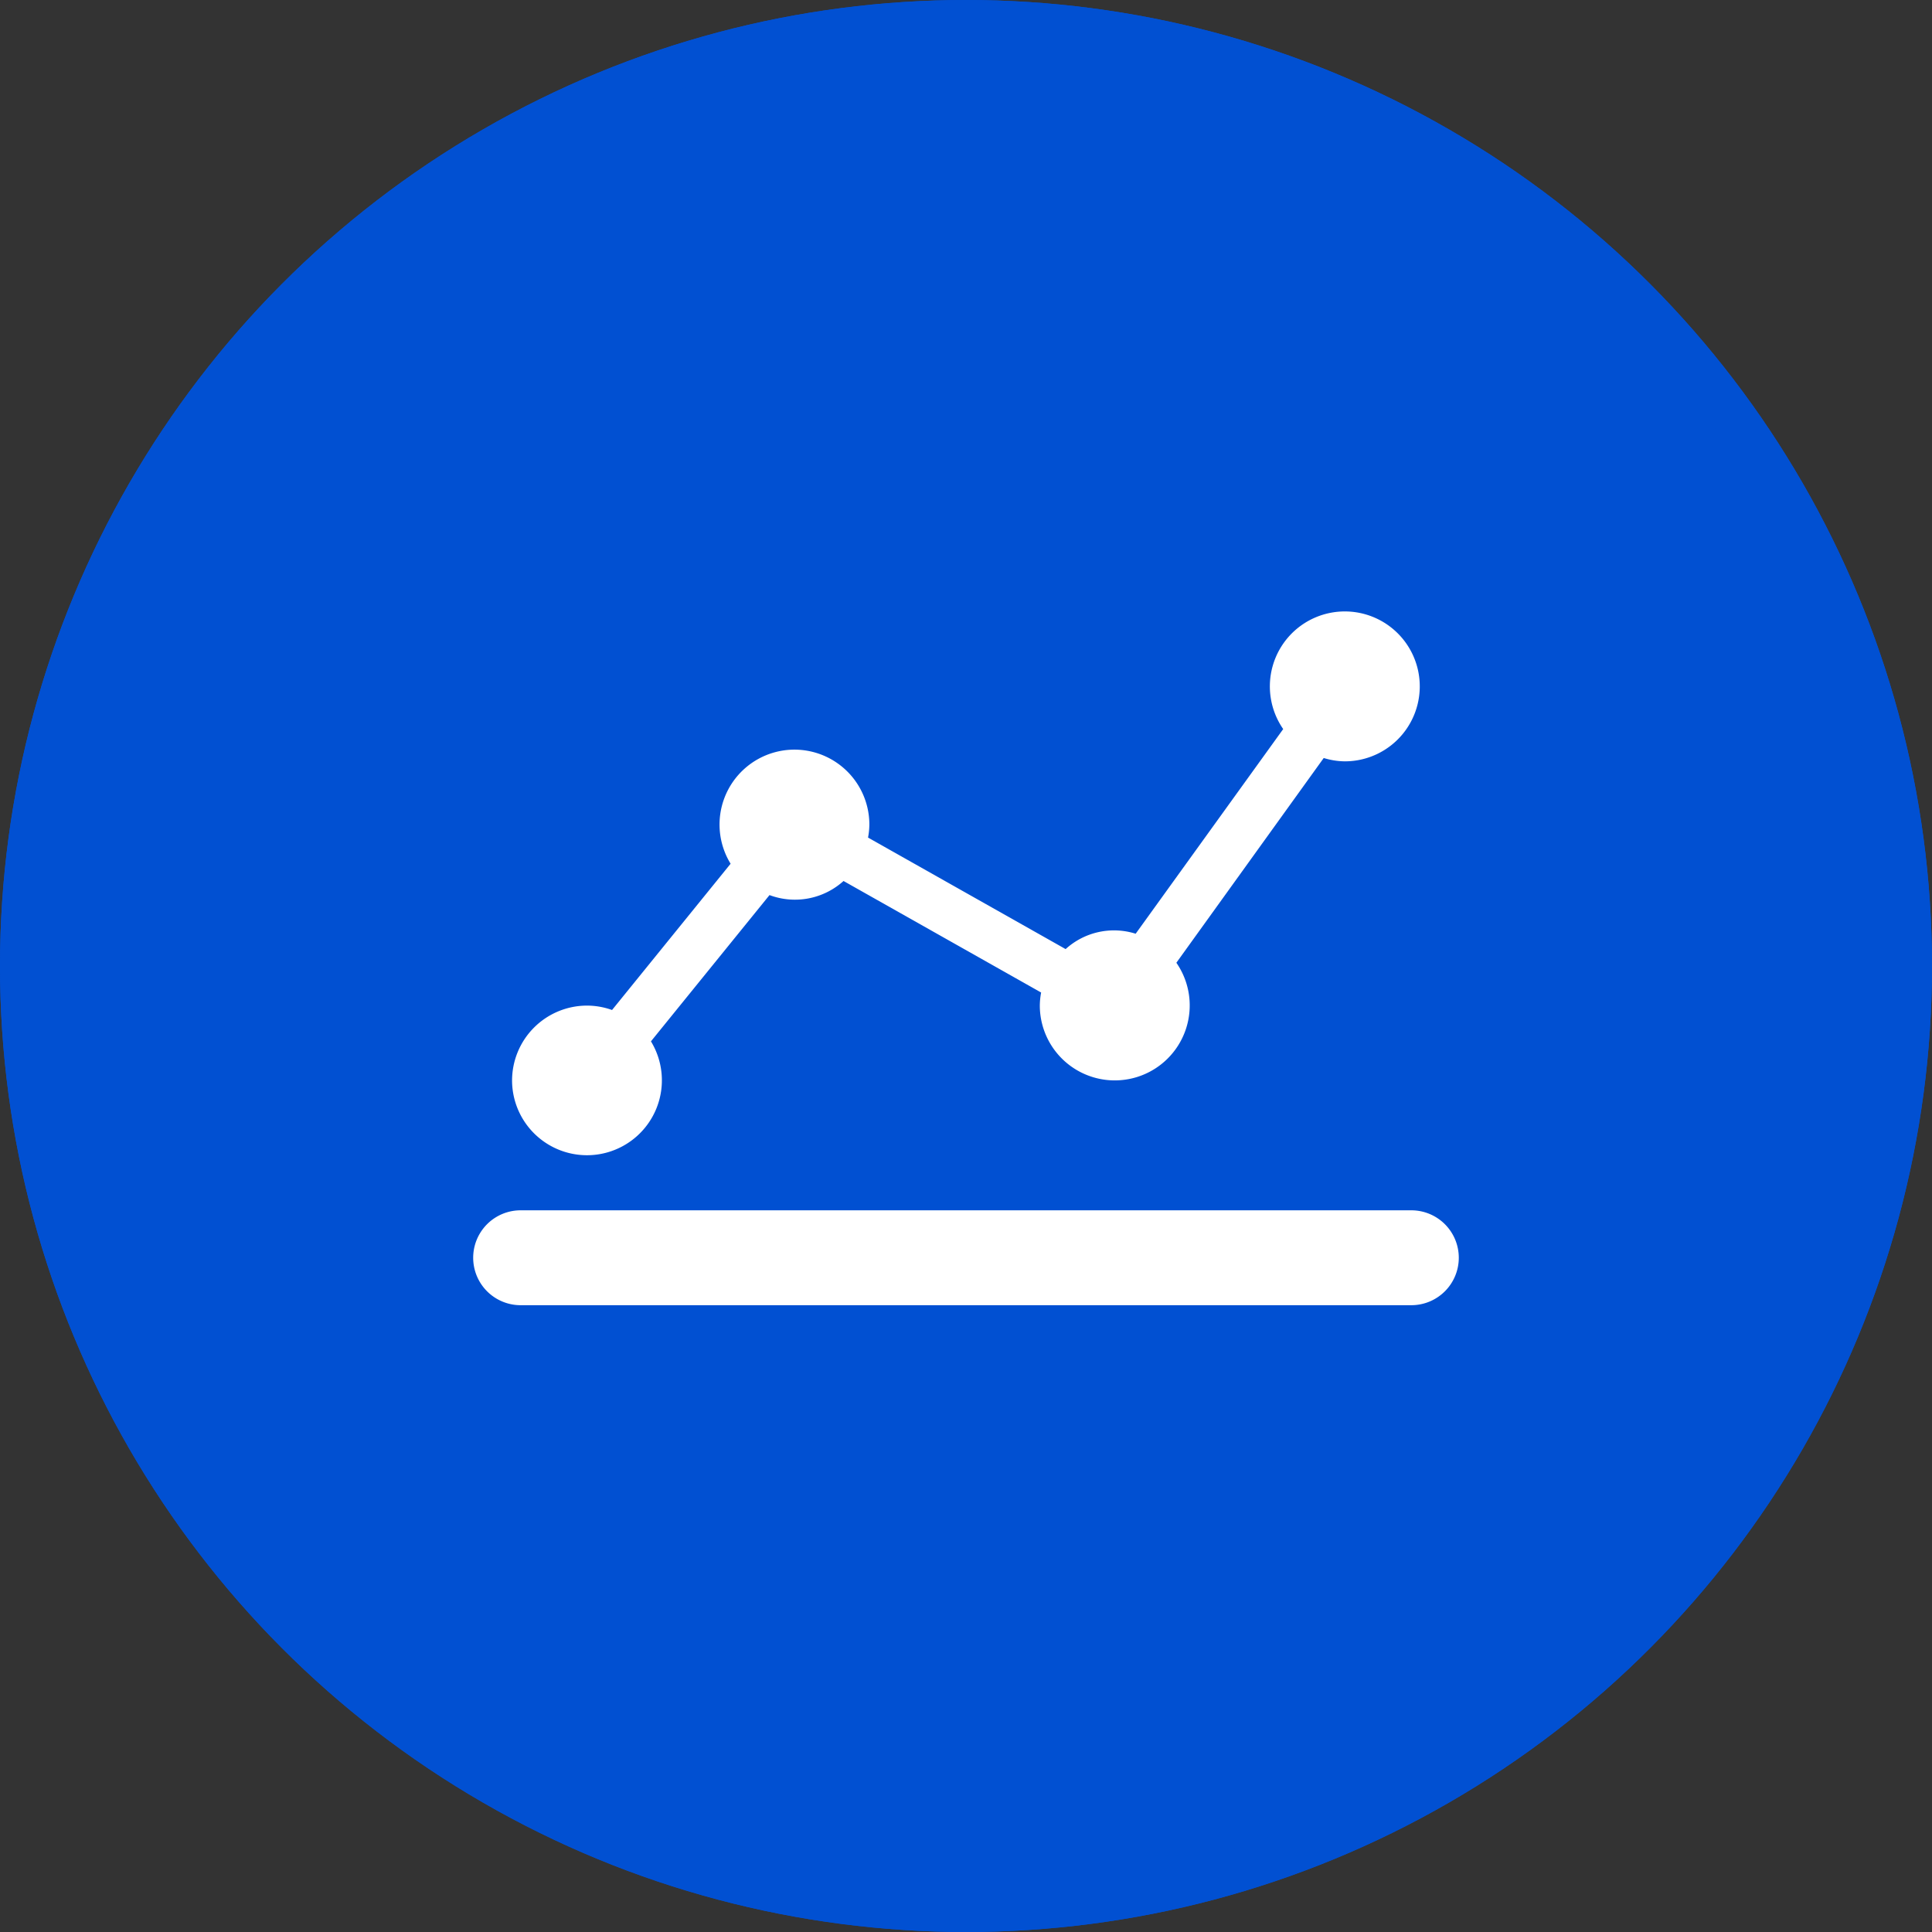 <svg xmlns="http://www.w3.org/2000/svg" width="44" height="44" viewBox="0 0 44 44">
  <rect x="0" y="0" width="44" height="44" fill="#333333" stroke="none"/>
  <g id="Group_164" data-name="Group 164" transform="translate(-3747 -1848)">
    <g id="Group_162" data-name="Group 162" transform="translate(-59 -24)">
      <g id="Group_159" data-name="Group 159" transform="translate(105 24)">
        <g id="Group_155" data-name="Group 155" transform="translate(3514 -319)">
          <g id="Ellipse_10" data-name="Ellipse 10" transform="translate(187 2167)" fill="#0150d2" stroke="#0150d2" stroke-width="1">
            <circle cx="22" cy="22" r="22" stroke="none"/>
            <circle cx="22" cy="22" r="21.5" fill="none"/>
          </g>
        </g>
      </g>
    </g>
    <g id="Group_163" data-name="Group 163" transform="translate(3757.427 1863.311)">
      <path id="Path_649" data-name="Path 649" d="M23.146,1.431A1.431,1.431,0,0,0,21.715,0H1.43a1.43,1.43,0,0,0,0,2.861H21.715a1.431,1.431,0,0,0,1.431-1.43Z" transform="translate(0 11.903)" fill="#fff" stroke="#0150d2" stroke-width="0.7"/>
      <path id="Path_651" data-name="Path 651" d="M0,10.685A1.708,1.708,0,0,1,1.709,8.976a1.7,1.7,0,0,1,.568.1l2.7-3.331a1.706,1.706,0,1,1,3.16-.891,1.67,1.67,0,0,1-.03.295l4.5,2.54a1.638,1.638,0,0,1,1.595-.35l3.36-4.661a1.707,1.707,0,1,1,1.4.735,1.685,1.685,0,0,1-.477-.076L15.129,8a1.707,1.707,0,1,1-3.11.973,1.668,1.668,0,0,1,.03-.295l-4.5-2.54a1.653,1.653,0,0,1-1.686.321l-2.7,3.331A1.706,1.706,0,1,1,0,10.685Z" transform="translate(1.235 -1.385)" fill="#fff"/>
    </g>
  </g>
</svg>
